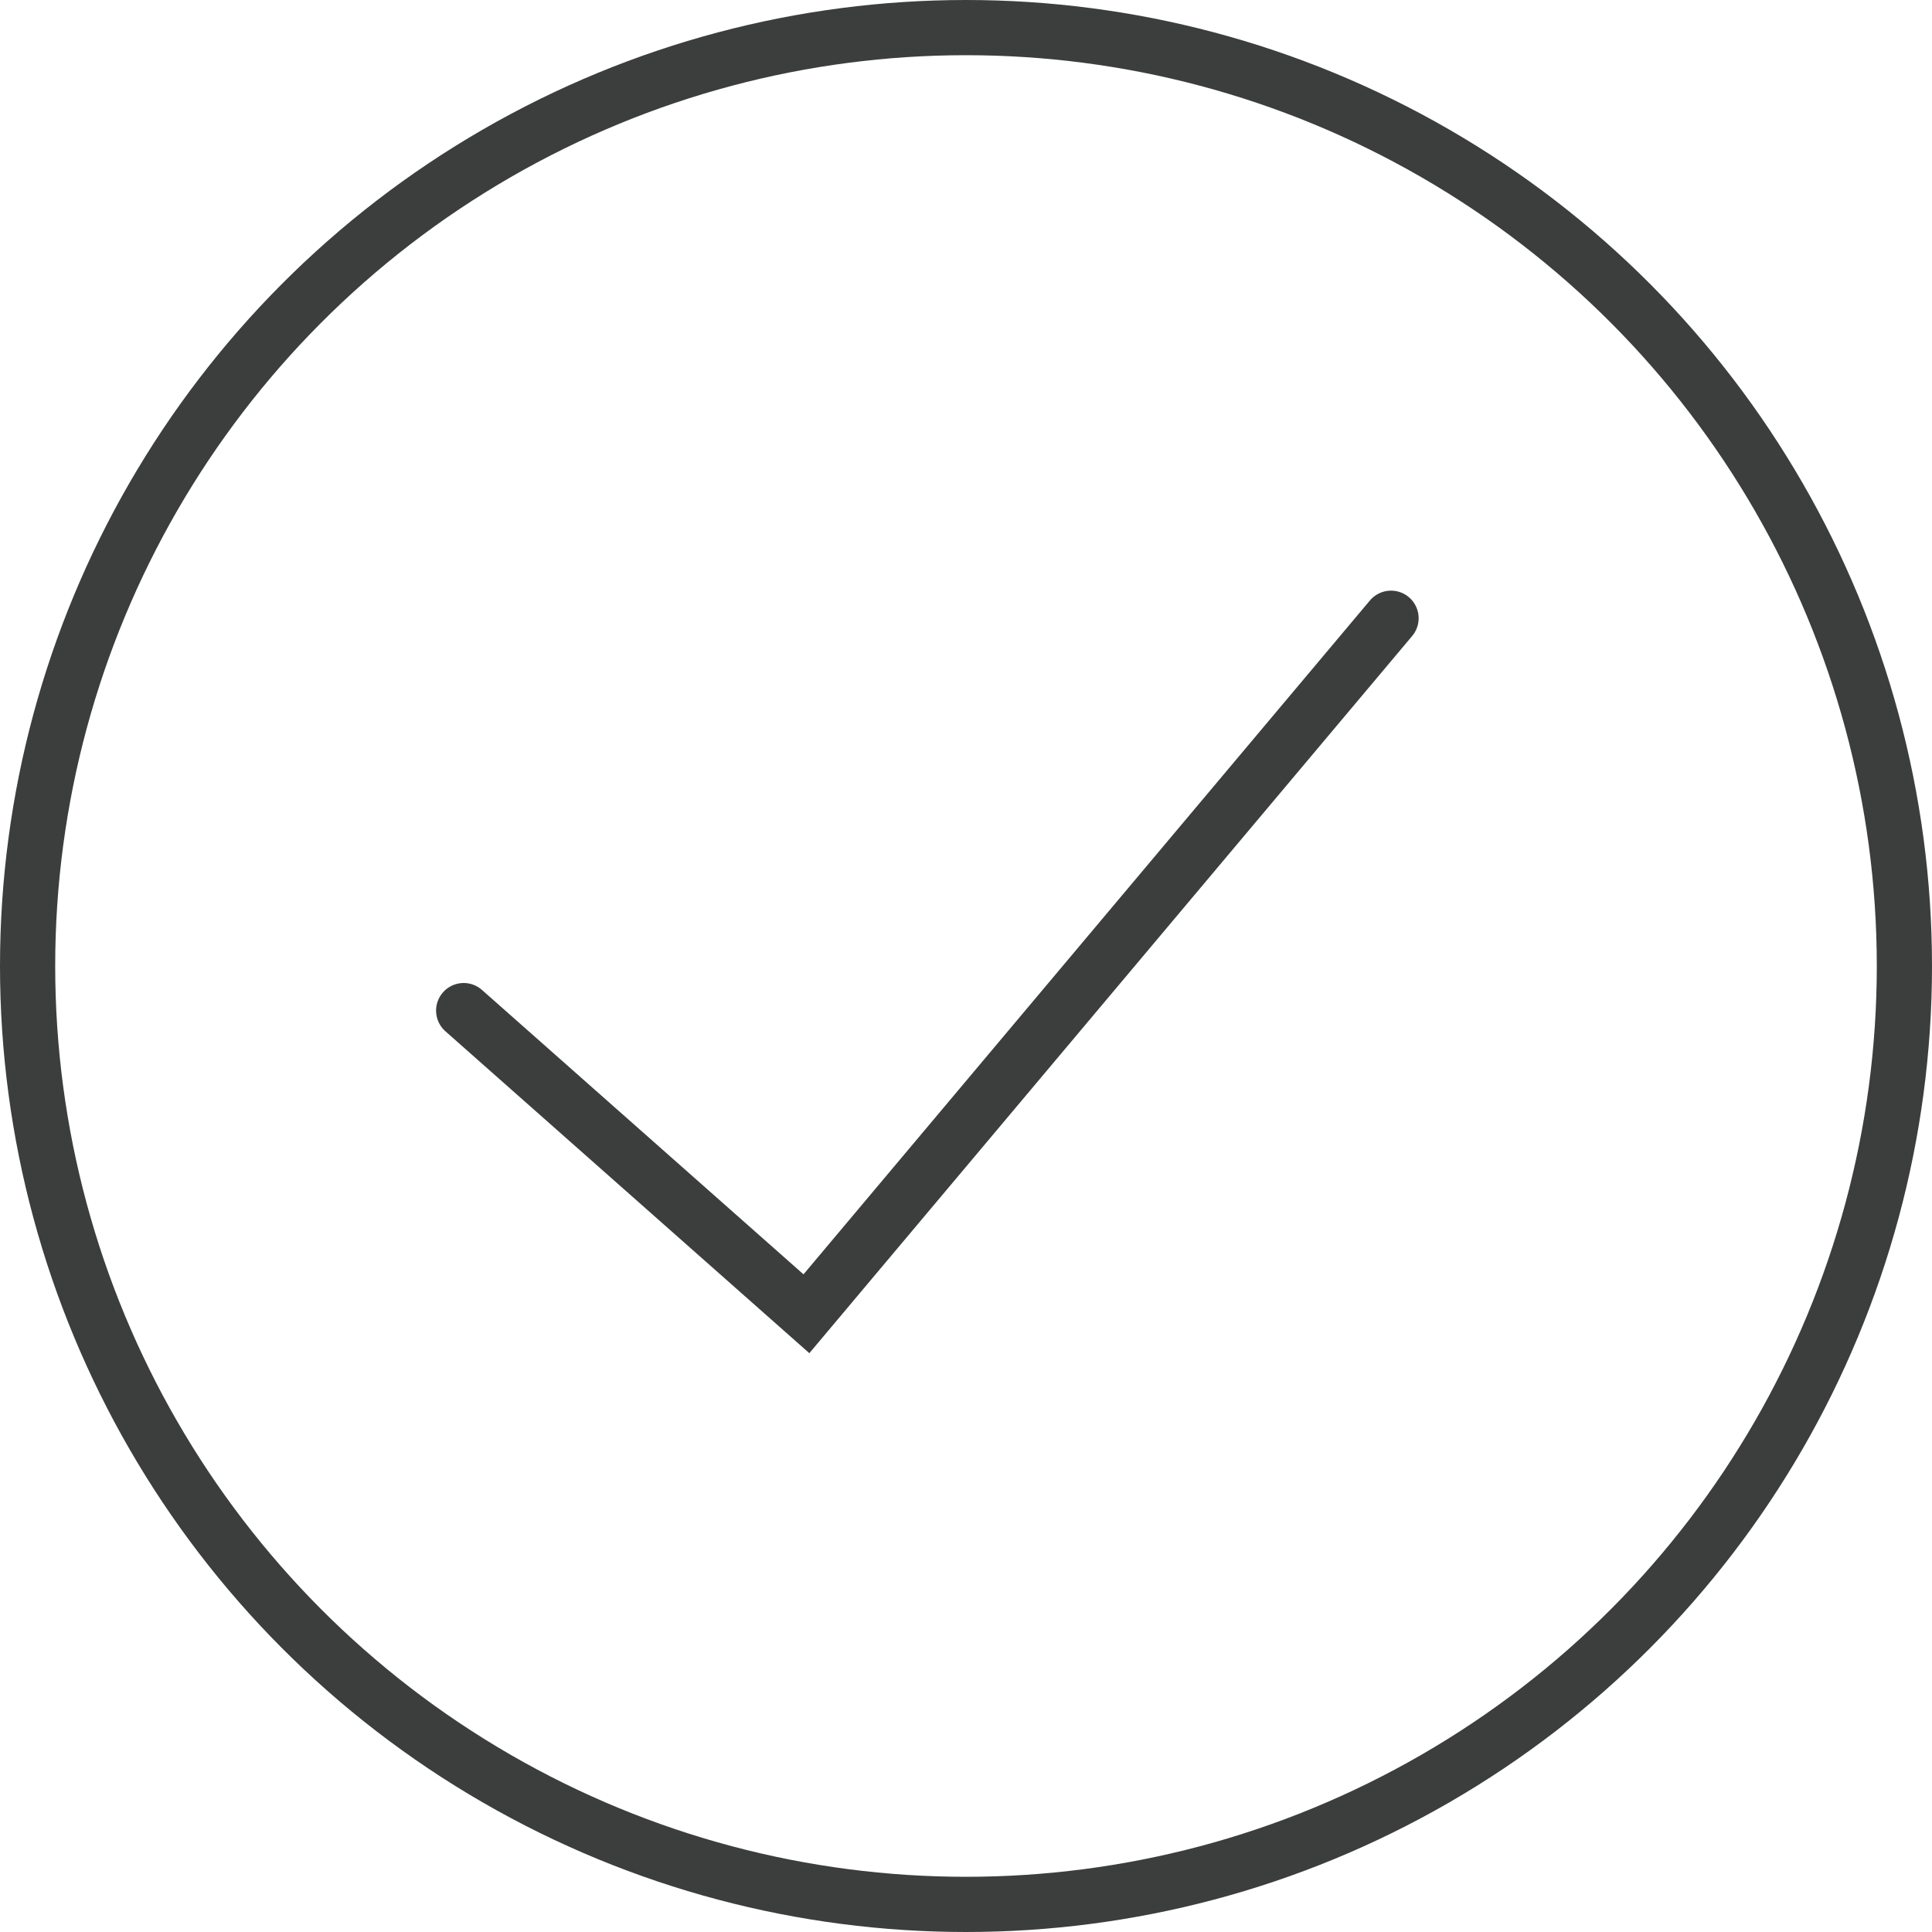 <svg width="35" height="35" viewBox="0 0 35 35" fill="none" xmlns="http://www.w3.org/2000/svg">
<path d="M8.4 18.308L14.609 23.8L25.2 11.2" stroke="#3B3E3D" stroke-linecap="round"/>
<circle cx="17.5" cy="17.5" r="17" stroke="#3B3E3D"/>
</svg>

